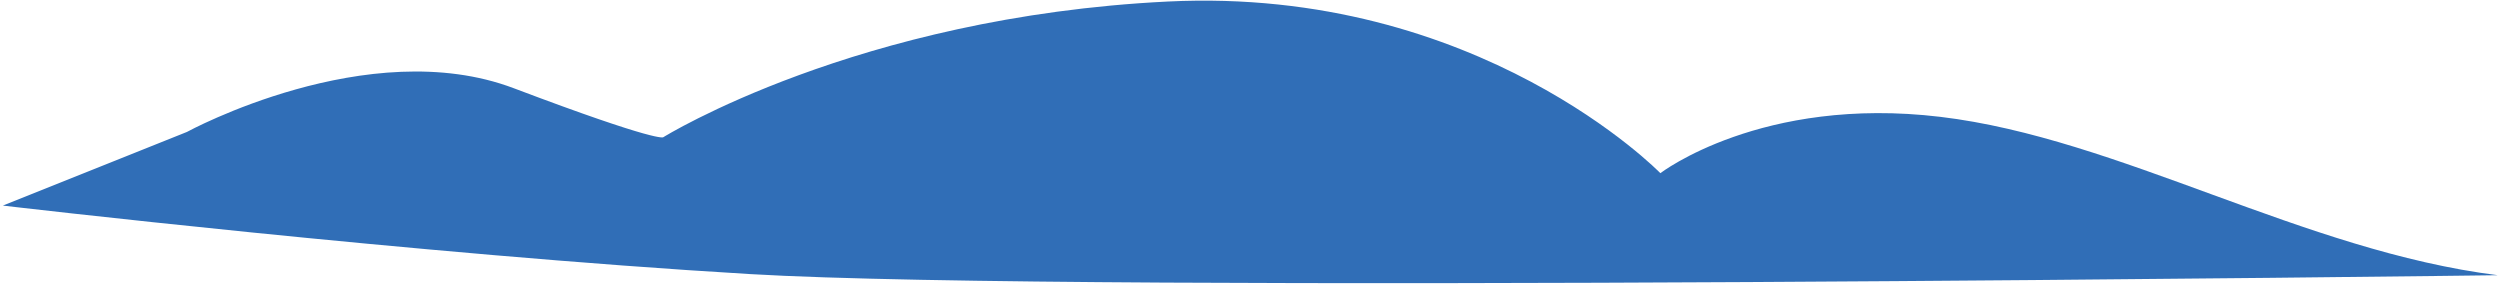 <?xml version="1.0" encoding="UTF-8"?> <svg xmlns="http://www.w3.org/2000/svg" width="806" height="92" viewBox="0 0 806 92" fill="none"> <path d="M60.262 42.541C60.262 42.541 118.672 10.681 165.632 28.441C212.592 46.201 213.842 44.241 213.842 44.241C213.842 44.241 276.282 5.411 376.522 0.491C476.762 -4.429 535.302 55.831 535.302 55.831C535.302 55.831 567.902 30.771 625.572 37.671C683.242 44.571 742.572 80.881 805.302 88.731C805.302 88.731 349.302 94.731 241.922 88.371C134.542 82.011 0.922 66.281 0.922 66.281L60.262 42.541Z" fill="#306EB7"></path> </svg> 